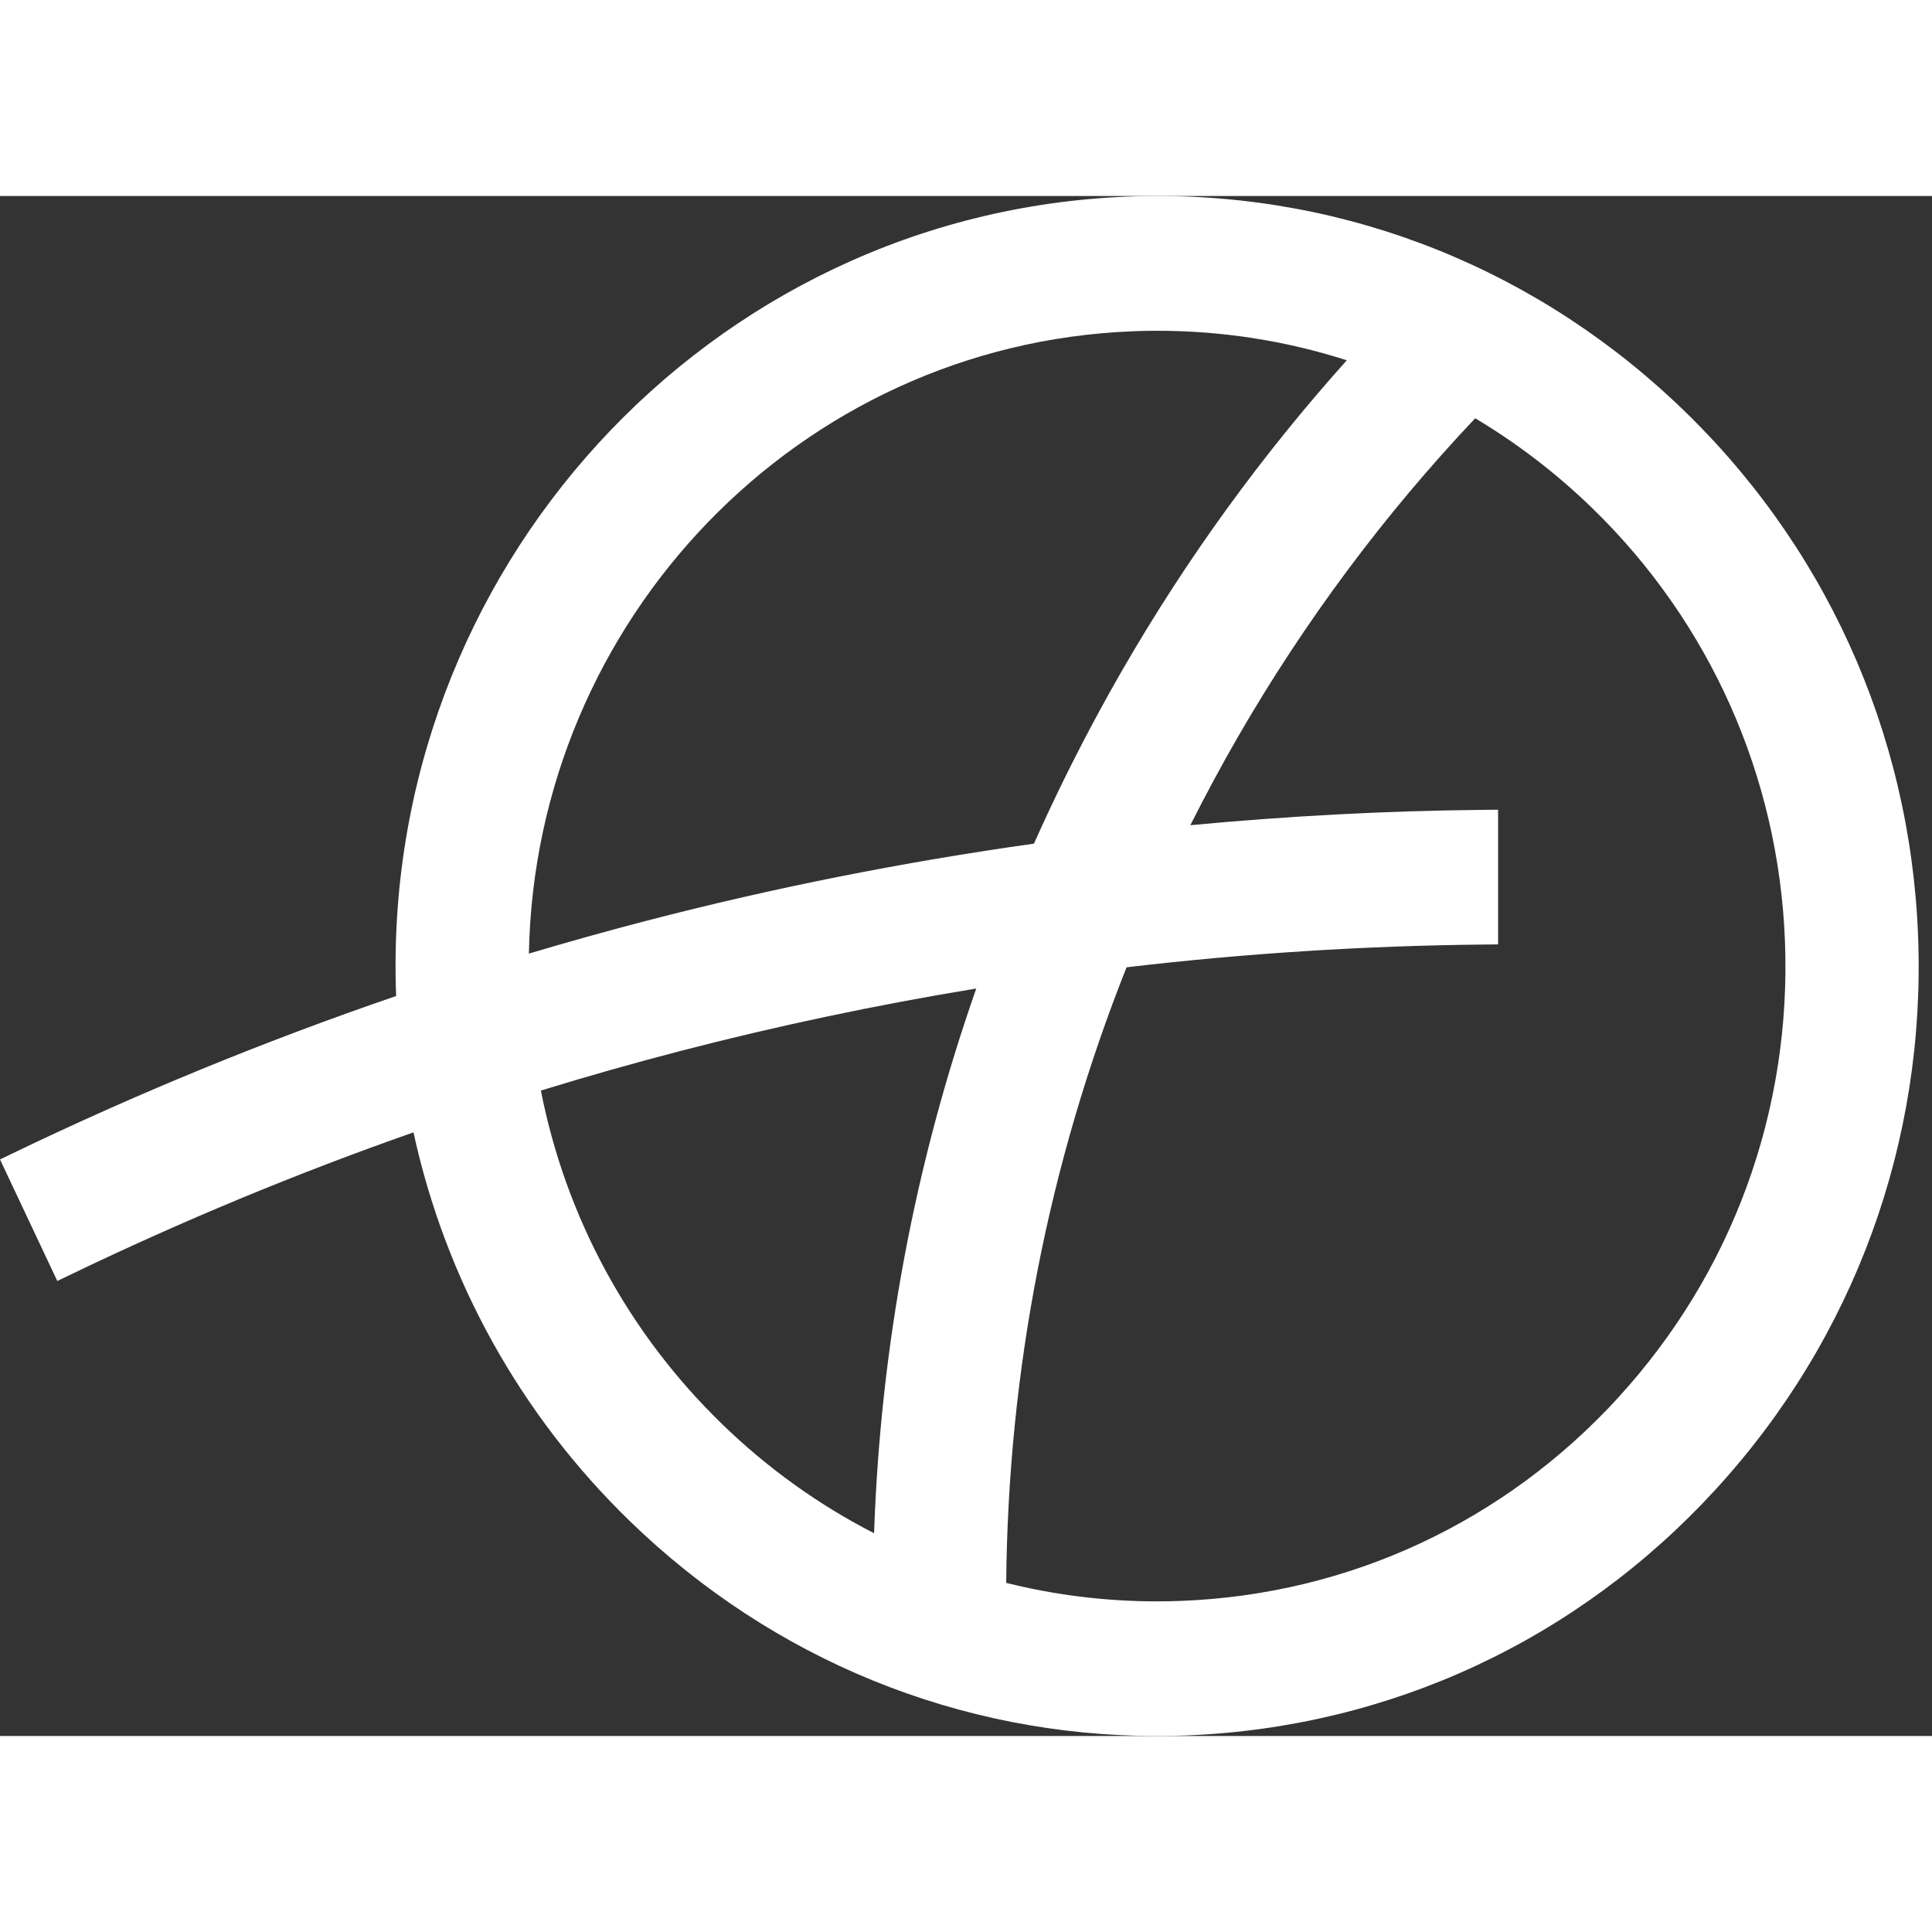 <svg width="24" height="24" viewBox="0 0 138 110" fill="none" xmlns="http://www.w3.org/2000/svg">
  <rect x="0" y="0" width="138" height="110" fill="#333333" stroke="none"/>
  <path d="M137.007 52.874C136.445 38.219 130.257 24.647 119.579 14.654C108.902 4.665 95.042 -0.53 80.546 0.043C50.575 1.218 27.134 26.824 28.295 57.131C28.295 57.134 28.295 57.141 28.295 57.145C18.972 60.338 9.821 64.086 0.938 68.366L0 68.817L4.093 77.499L5.031 77.049C12.997 73.212 21.189 69.812 29.534 66.883C31.829 77.411 37.145 87.041 44.995 94.657C55.192 104.552 68.554 110 82.624 110C83.328 110 84.046 109.986 84.757 109.959C99.277 109.39 112.707 103.14 122.575 92.358C132.444 81.576 137.569 67.554 137.007 52.874ZM80.915 9.66C81.497 9.636 82.089 9.626 82.675 9.626C87.32 9.626 91.87 10.347 96.2 11.735C90.147 18.484 84.784 25.869 80.217 33.776C78.694 36.414 77.241 39.143 75.894 41.893C75.186 43.342 74.506 44.798 73.853 46.261C64.509 47.575 55.25 49.41 46.133 51.781C43.337 52.509 40.55 53.288 37.778 54.114C38.228 30.285 57.061 10.594 80.915 9.663V9.66ZM62.434 95.517C58.503 93.502 54.847 90.892 51.583 87.725C44.877 81.221 40.411 72.938 38.634 63.897C41.908 62.891 45.199 61.956 48.503 61.096C55.5 59.278 62.586 57.781 69.733 56.609C65.335 69.152 62.894 82.172 62.434 95.52V95.517ZM115.591 85.826C107.449 94.721 96.365 99.882 84.388 100.349C83.799 100.373 83.223 100.383 82.627 100.383C78.965 100.383 75.356 99.933 71.872 99.062C72.004 83.889 74.888 69.149 80.468 55.093C88.921 54.097 97.439 53.555 105.977 53.467L107.006 53.457V43.837L105.956 43.847C98.959 43.915 91.975 44.287 85.024 44.944C86.101 42.804 87.242 40.681 88.43 38.622C93.193 30.377 98.881 22.741 105.371 15.877C108.357 17.658 111.156 19.798 113.716 22.28C122.152 30.465 127.047 41.463 127.498 53.244C127.961 65.356 123.733 76.927 115.591 85.822V85.826Z" fill="#ffffff"/>
</svg>